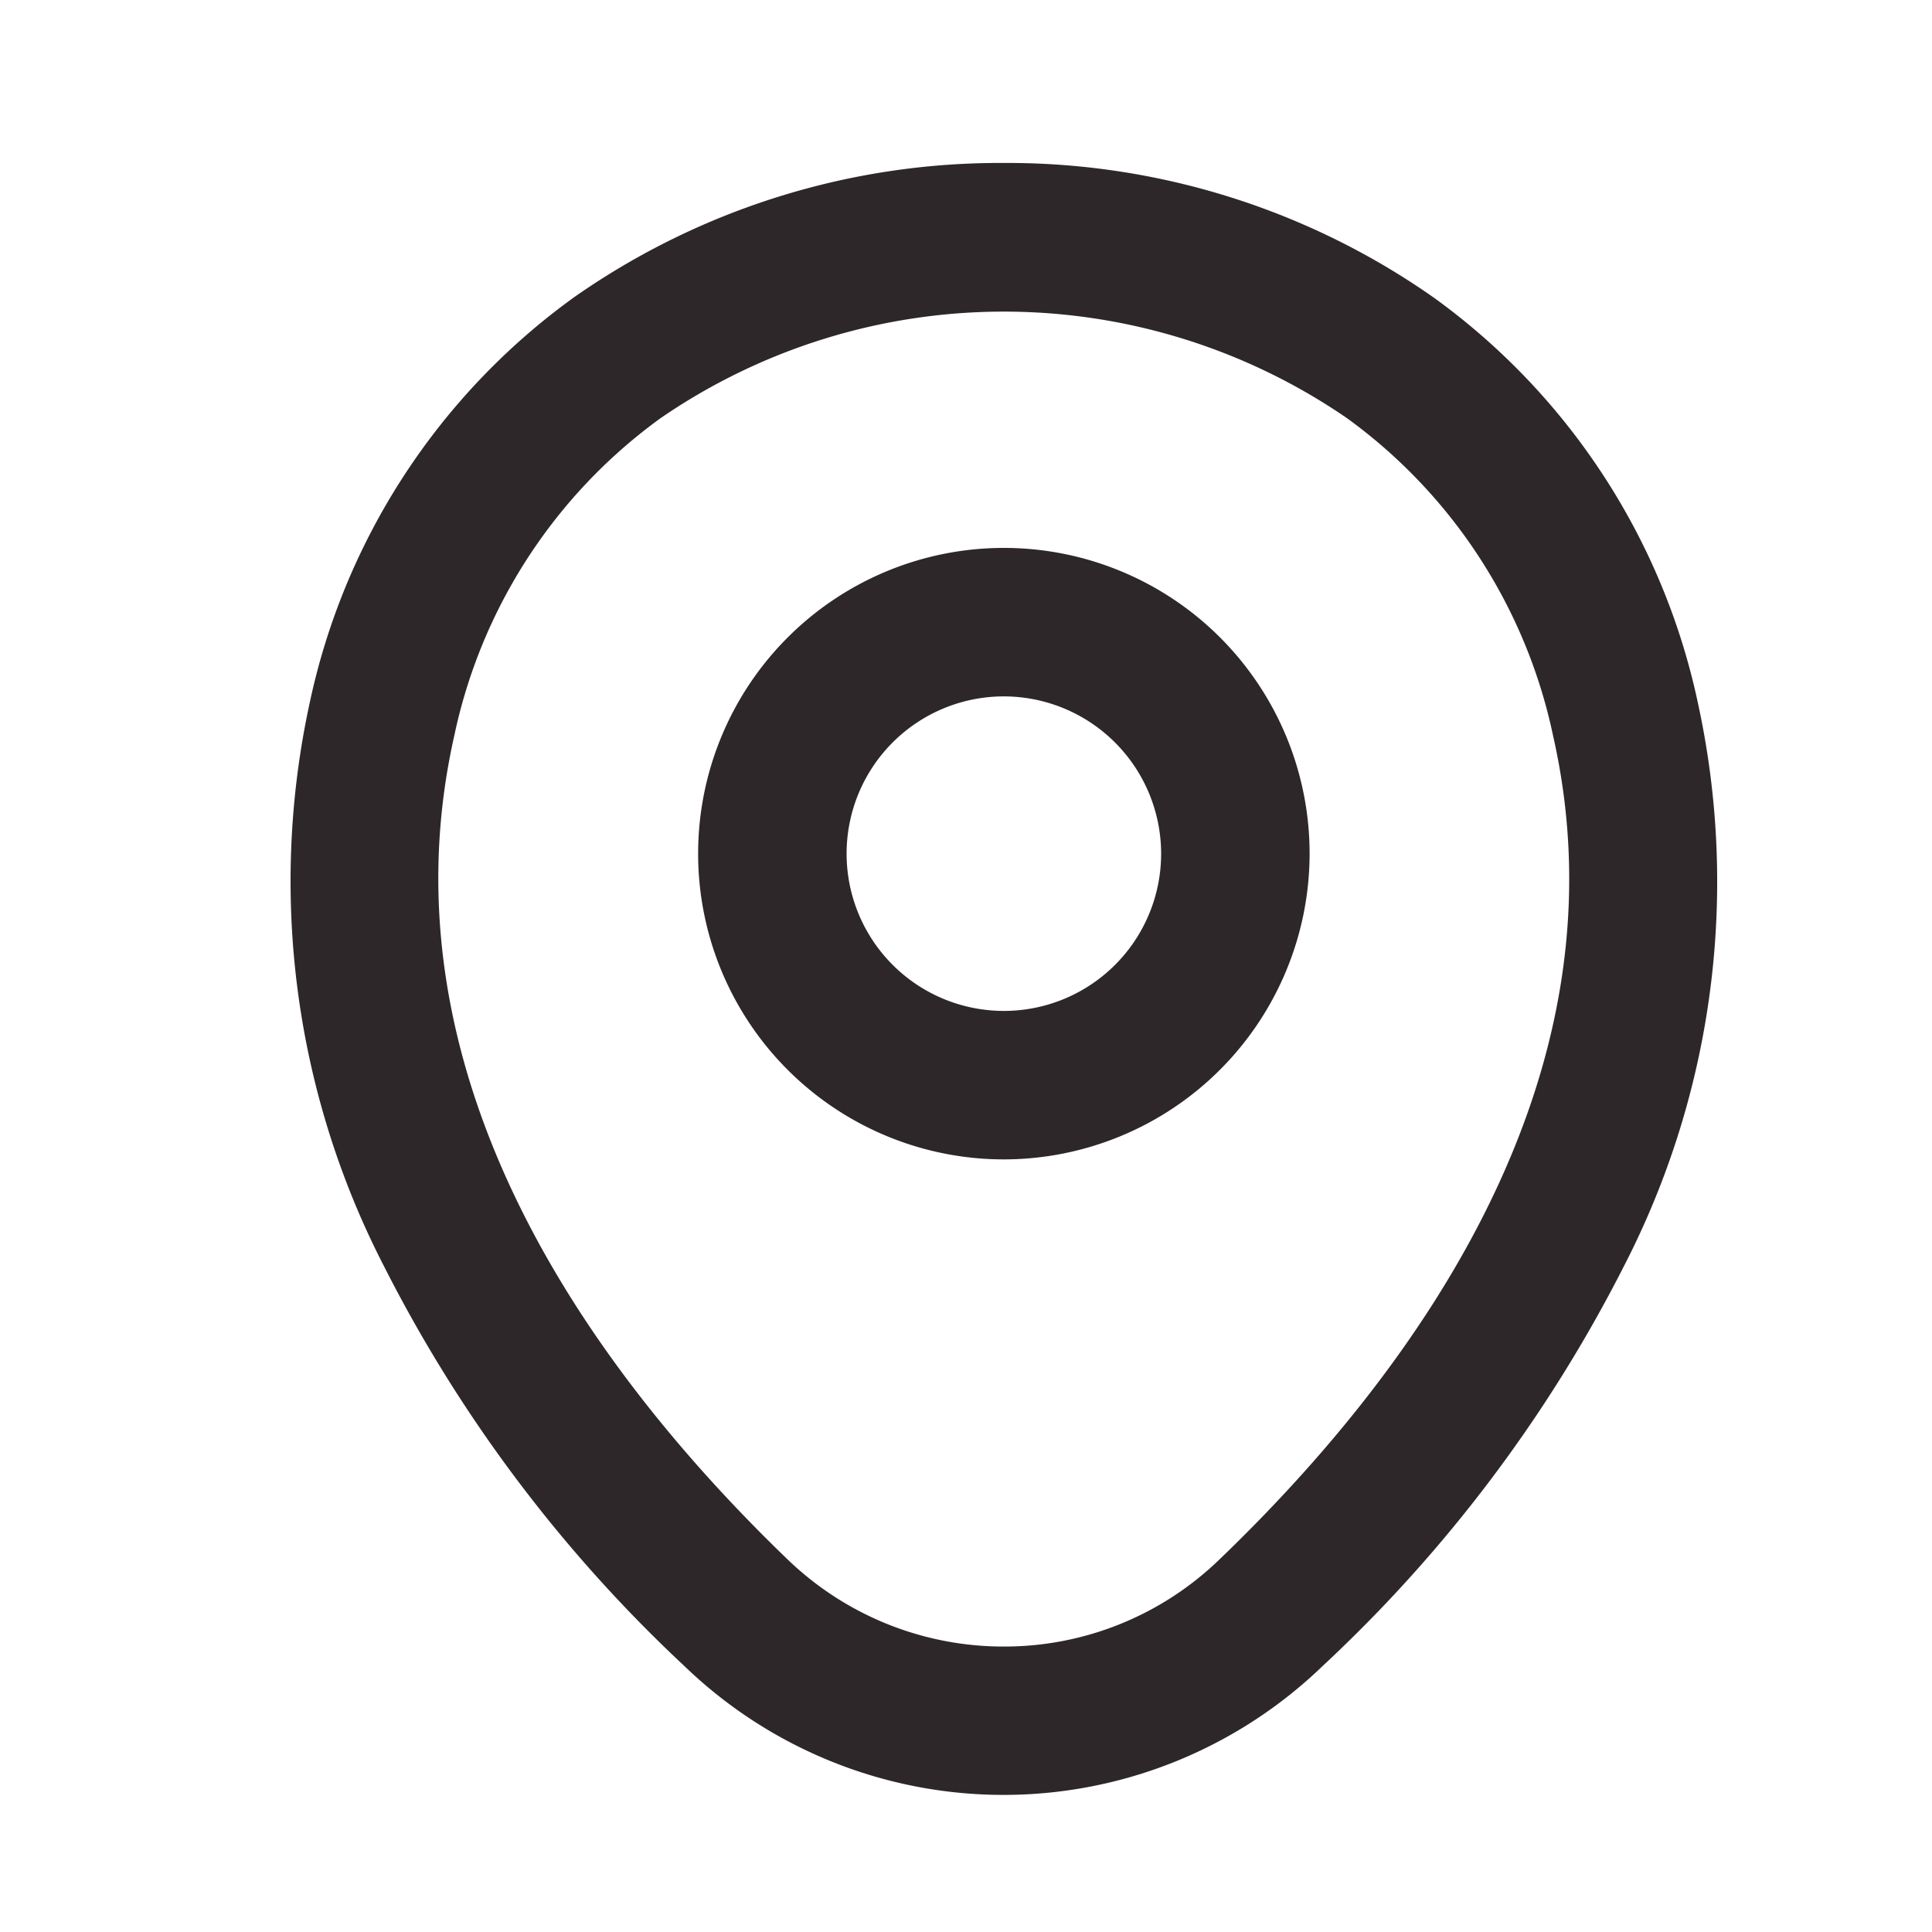 <svg xmlns="http://www.w3.org/2000/svg" xmlns:xlink="http://www.w3.org/1999/xlink" width="20" height="20" viewBox="0 0 20 20">
  <defs>
    <clipPath id="clip-path">
      <rect id="Rectangle_2542" data-name="Rectangle 2542" width="20" height="20" transform="translate(512 785)" fill="#fff" stroke="#707070" stroke-width="1"/>
    </clipPath>
  </defs>
  <g id="Mask_Group_56" data-name="Mask Group 56" transform="translate(-512 -785)" clip-path="url(#clip-path)">
    <g id="location-svgrepo-com_4_" data-name="location-svgrepo-com (4)" transform="translate(515 786.687)">
      <path id="Path_36" data-name="Path 36" d="M11.045,12.519a3.165,3.165,0,1,1,3.165-3.165A3.168,3.168,0,0,1,11.045,12.519Zm0-4.793a1.628,1.628,0,1,0,1.628,1.628A1.63,1.63,0,0,0,11.045,7.726Z" transform="translate(-3.653 -2.204)" fill="#2d2729"/>
      <path id="Path_37" data-name="Path 37" d="M9.766,1a7.681,7.681,0,0,1,4.451,1.392,6.96,6.96,0,0,1,2.737,4.2,8.682,8.682,0,0,1-.765,5.826,14.82,14.82,0,0,1-3.124,4.145,4.757,4.757,0,0,1-6.6,0,14.851,14.851,0,0,1-3.117-4.15,8.7,8.7,0,0,1-.764-5.829A6.96,6.96,0,0,1,5.32,2.39,7.678,7.678,0,0,1,9.766,1Zm0,15.358a3.2,3.2,0,0,0,2.233-.9c2.019-1.939,4.256-4.99,3.456-8.526a5.446,5.446,0,0,0-2.134-3.29,6.273,6.273,0,0,0-7.106,0A5.446,5.446,0,0,0,4.081,6.923c-.8,3.534,1.433,6.591,3.448,8.532A3.219,3.219,0,0,0,9.767,16.358Z" transform="translate(-2.377 -1)" fill="#2d2729"/>
    </g>
  </g>
</svg>
